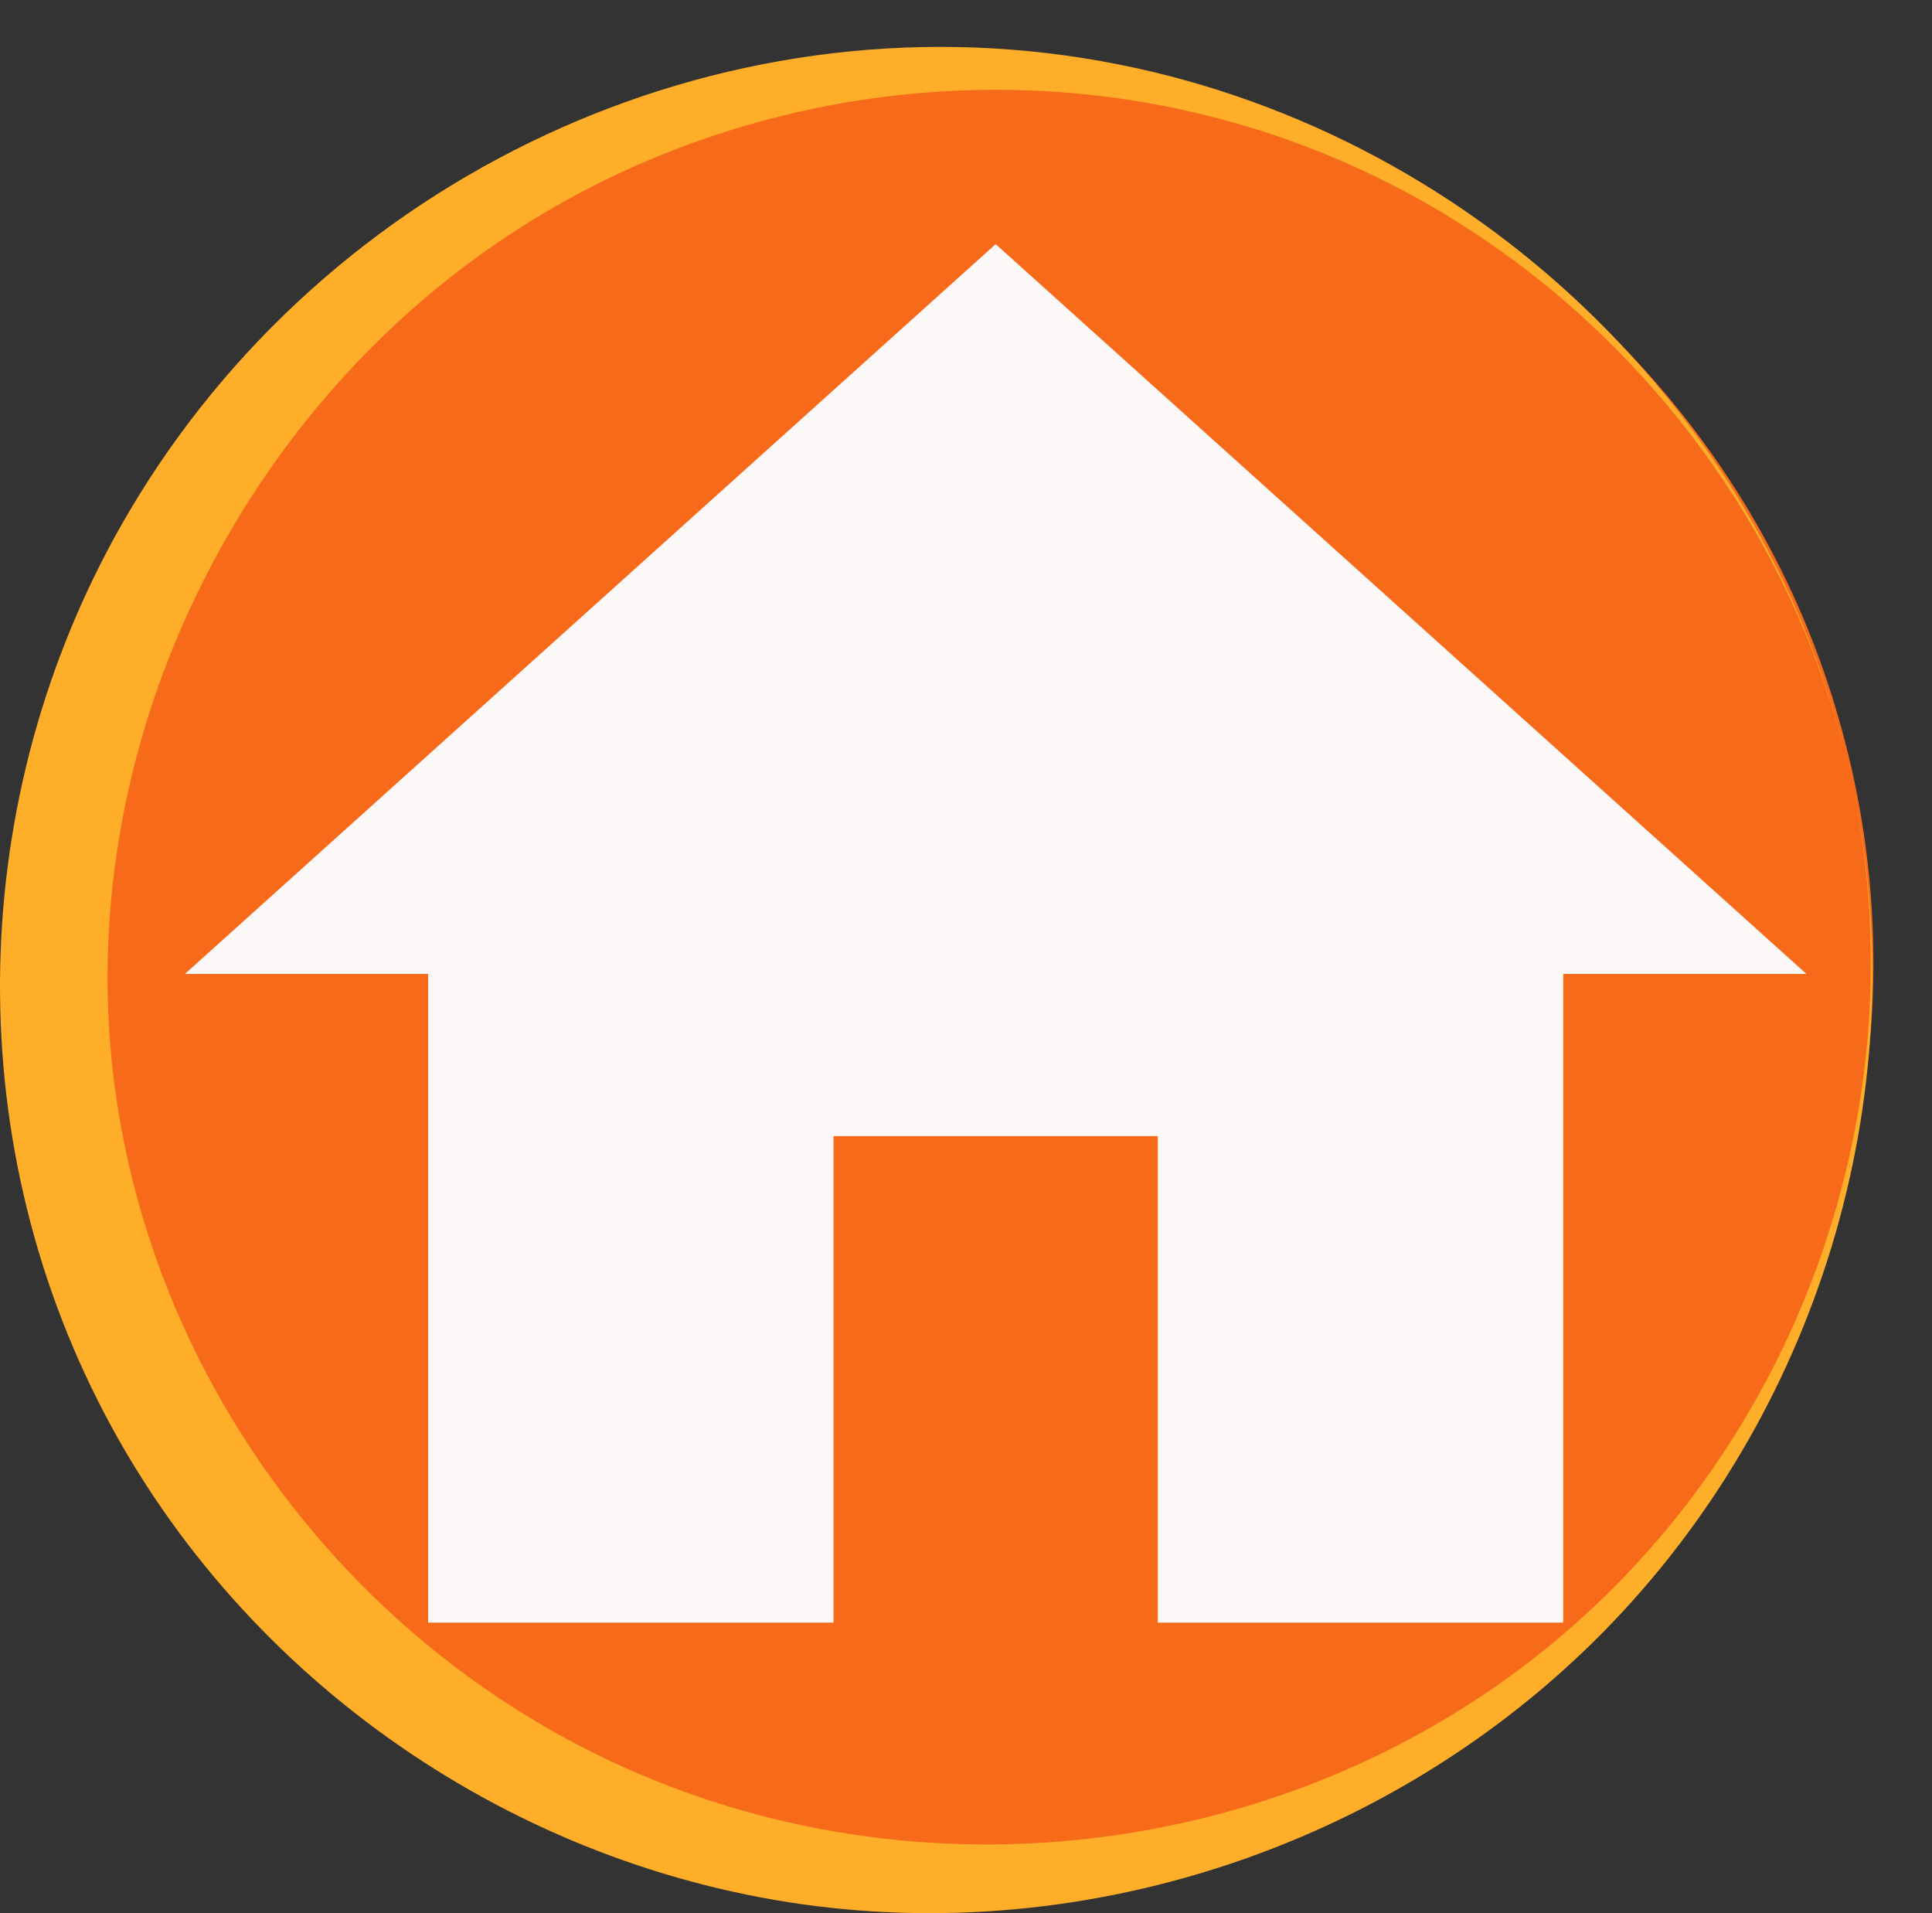 <svg viewBox="0 0 206 203.958" xmlns="http://www.w3.org/2000/svg" xmlns:xlink="http://www.w3.org/1999/xlink" width="206" height="203.958" fill="none" customFrame="#000000">
	<rect x="0" y="0" width="206" height="203.958" fill="#333333" stroke="none"/>
	<defs>
		<clipPath id="clipPath_7">
			<rect width="200" height="200" x="6" y="0" fill="rgb(255,255,255)" />
		</clipPath>
	</defs>
	<path id="矢量 37" d="M197.462 82.091C208.808 132.419 176.896 183.91 127.08 196.807C77.285 209.699 24.27 180.34 9.719 130.791C-5.028 80.574 25.542 25.691 75.583 10.876C124.886 -3.719 178.899 24.178 194.986 73.124C195.954 76.074 196.78 79.062 197.462 82.091Z" fill="rgb(246,106,26)" fill-rule="nonzero" />
	<path id="矢量 38" d="M197.254 82.461C204.441 114.159 195.083 147.969 173.051 171.783C150.987 195.631 117.688 207.551 85.497 203.003C53.485 198.455 24.966 178.204 10.416 149.289C-4.642 119.364 -3.237 83.396 13.747 54.582C34.819 18.832 76.518 -0.824 117.488 6.531C156.436 13.523 188.584 43.754 197.254 82.461ZM197.254 82.461C190.317 51.927 168.133 26.45 138.799 15.451C107.203 3.604 70.836 9.959 45.191 31.88C21.639 52.011 8.503 83.323 12.037 114.254C15.598 145.419 35.413 173.059 63.449 186.954C96.194 203.182 136.562 198.721 164.938 175.677C192.312 153.446 204.944 116.84 197.254 82.461Z" fill="rgb(254,174,41)" fill-rule="nonzero" />
	<g id="主页灰色 1" clip-path="url(#clipPath_7)" customFrame="url(#clipPath_7)">
		<rect id="主页灰色 1" width="200" height="200" x="6" y="0" />
		<path id="矢量 39" d="M88.875 172.987L88.875 121.118L123.454 121.118L123.454 172.987L166.678 172.987L166.678 103.828L192.612 103.828L106.164 26.025L19.716 103.828L45.651 103.828L45.651 172.987L88.875 172.987Z" fill="rgb(253,248,248)" fill-rule="nonzero" />
	</g>
</svg>
